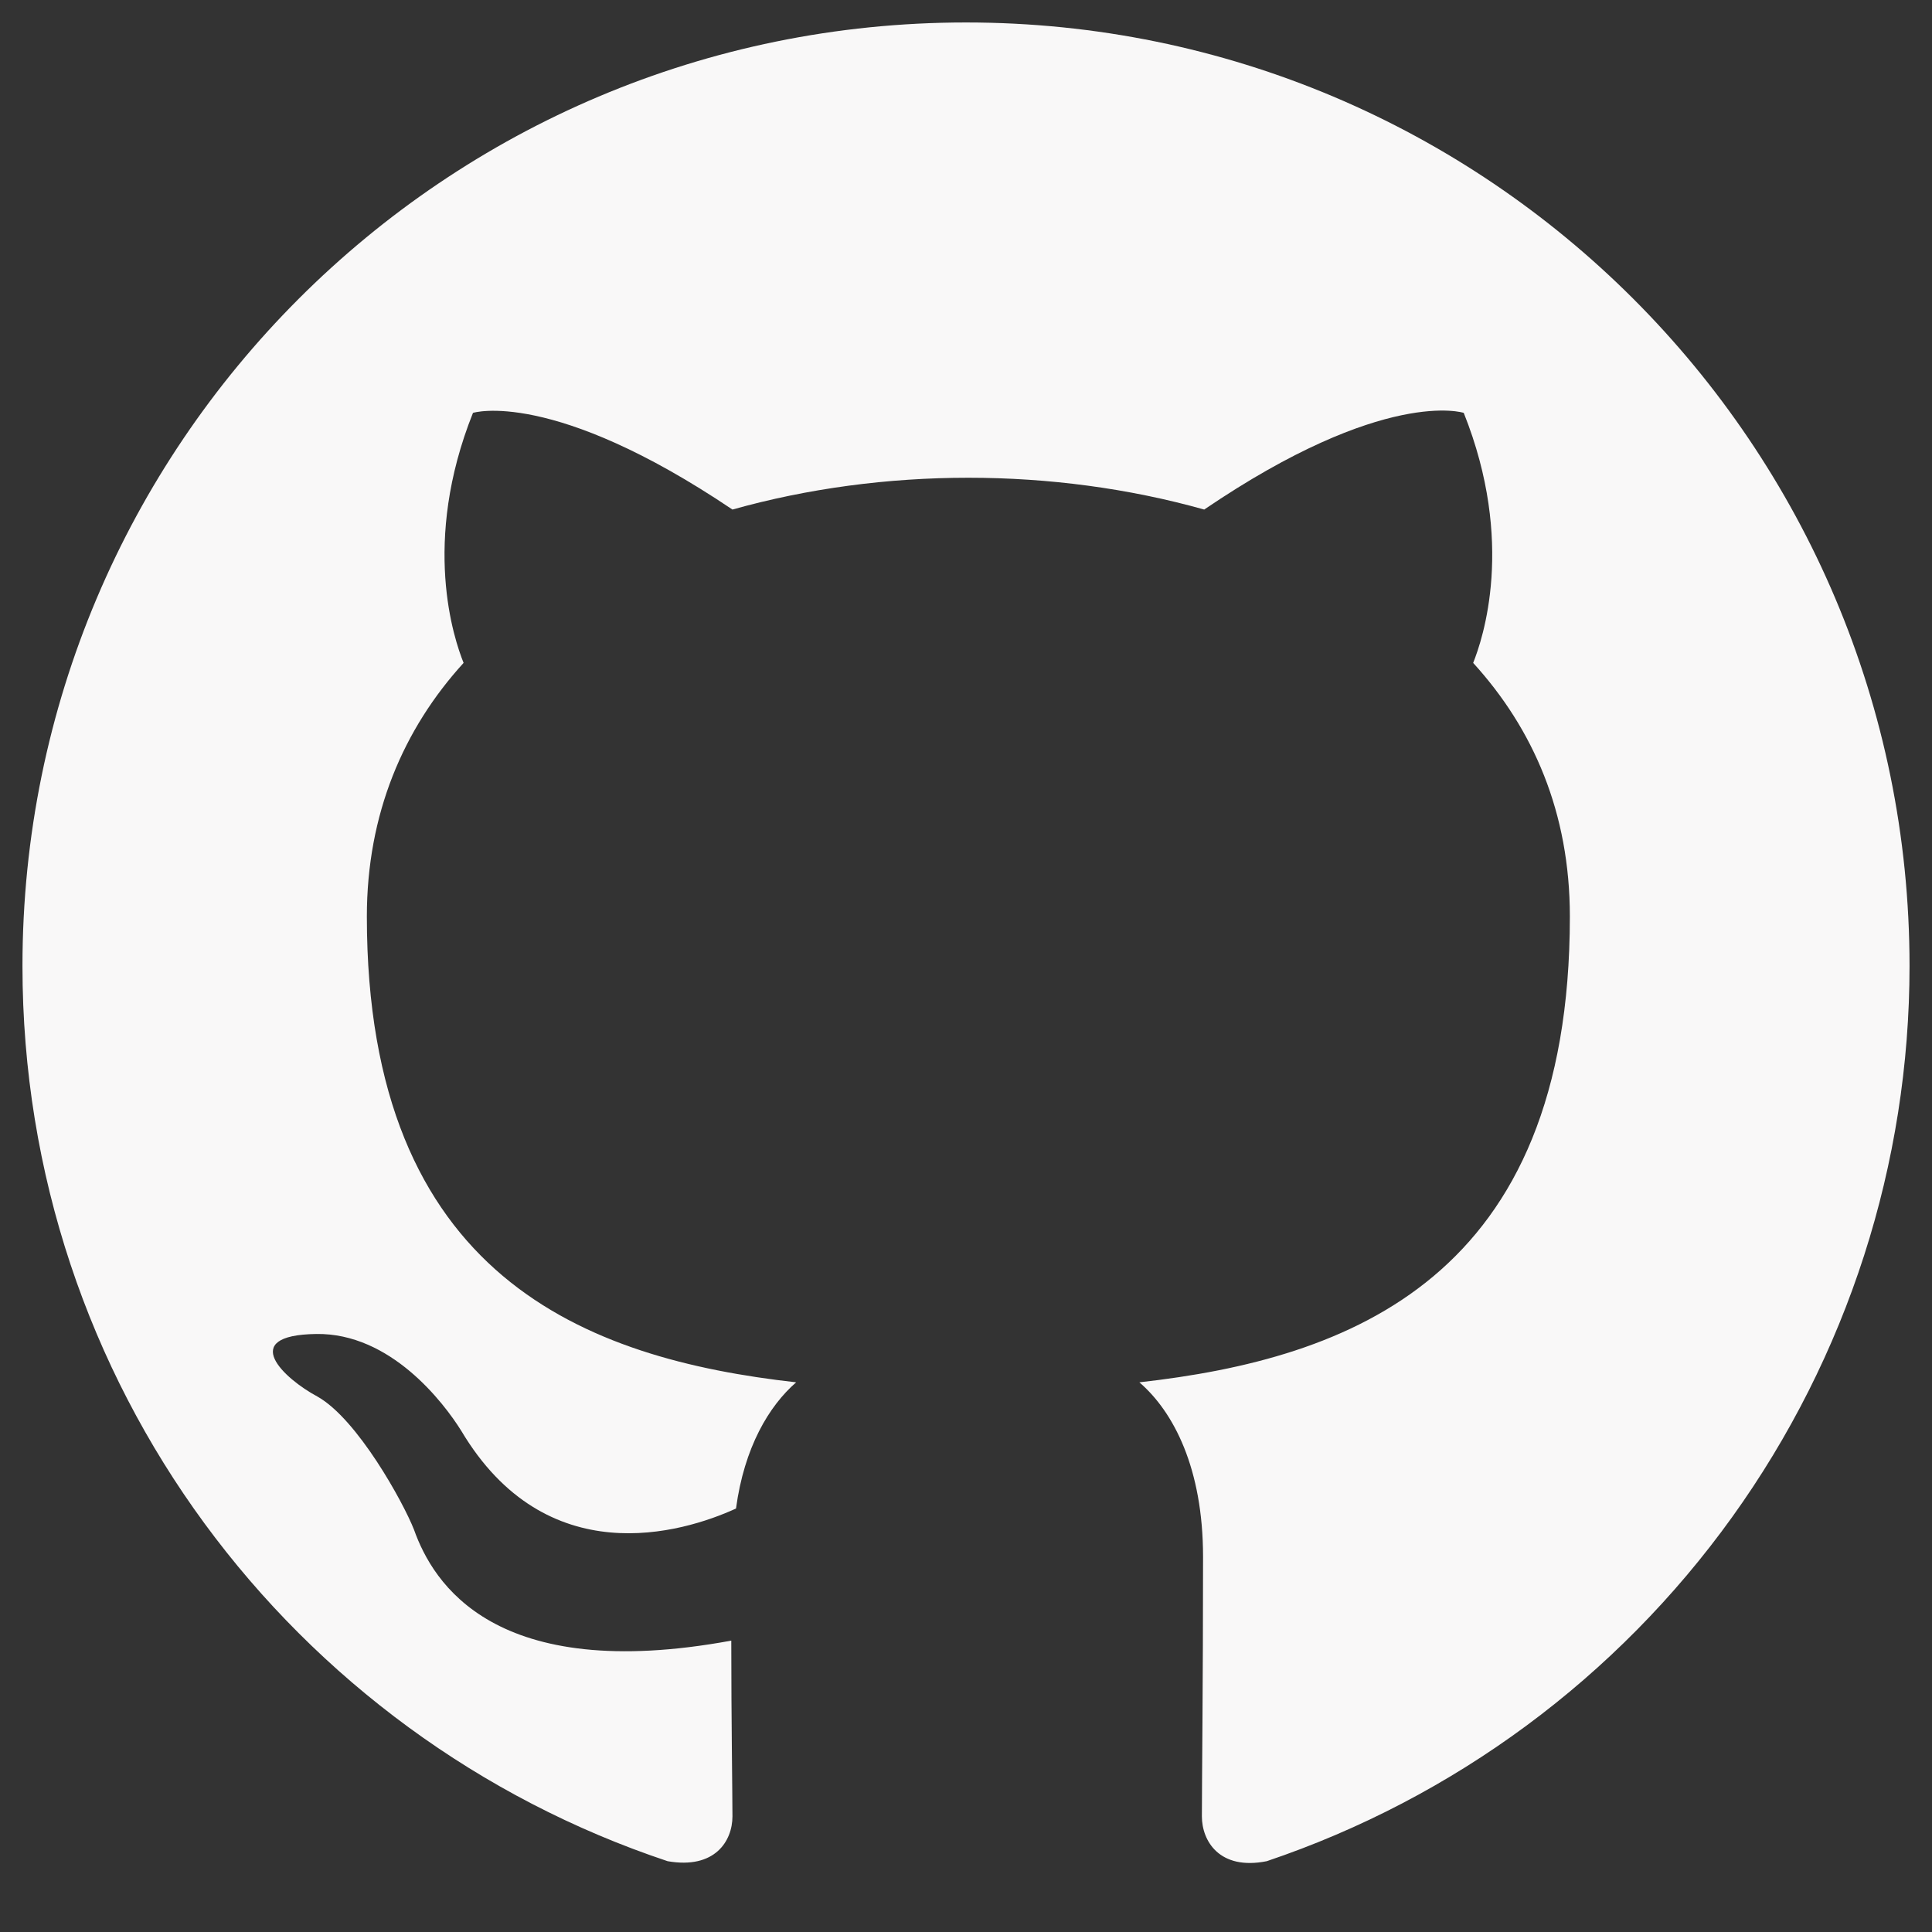<svg width="43" height="43" viewBox="0 0 43 43" fill="none" xmlns="http://www.w3.org/2000/svg">
<rect x="0" y="0" width="43" height="43" fill="#333333" stroke="none"/>
<g clip-path="url(#clip0_3_56)">
<path d="M21.5 0.5C9.898 0.5 0.5 9.898 0.5 21.5C0.5 30.793 6.511 38.641 14.859 41.424C15.909 41.608 16.302 40.977 16.302 40.426C16.302 39.928 16.276 38.274 16.276 36.515C11 37.486 9.635 35.229 9.215 34.047C8.979 33.444 7.955 31.58 7.062 31.081C6.327 30.688 5.277 29.716 7.036 29.69C8.69 29.664 9.871 31.212 10.265 31.843C12.155 35.019 15.174 34.126 16.381 33.575C16.565 32.21 17.116 31.291 17.72 30.766C13.047 30.241 8.165 28.43 8.165 20.398C8.165 18.114 8.979 16.224 10.318 14.754C10.107 14.229 9.373 12.076 10.527 9.189C10.527 9.189 12.286 8.637 16.302 11.341C17.983 10.869 19.767 10.633 21.552 10.633C23.337 10.633 25.122 10.869 26.802 11.341C30.819 8.611 32.578 9.189 32.578 9.189C33.733 12.076 32.998 14.229 32.788 14.754C34.126 16.224 34.94 18.087 34.94 20.398C34.94 28.456 30.031 30.241 25.359 30.766C26.12 31.422 26.776 32.682 26.776 34.651C26.776 37.46 26.75 39.718 26.75 40.426C26.75 40.977 27.144 41.634 28.194 41.424C32.363 40.017 35.986 37.338 38.553 33.764C41.12 30.19 42.5 25.9 42.5 21.5C42.5 9.898 33.102 0.5 21.5 0.5Z" fill="#F9F8F8"/>
</g>
<defs>
<clipPath id="clip0_3_56">
<rect width="42" height="42" fill="white" transform="translate(0.5 0.5)"/>
</clipPath>
</defs>
</svg>

